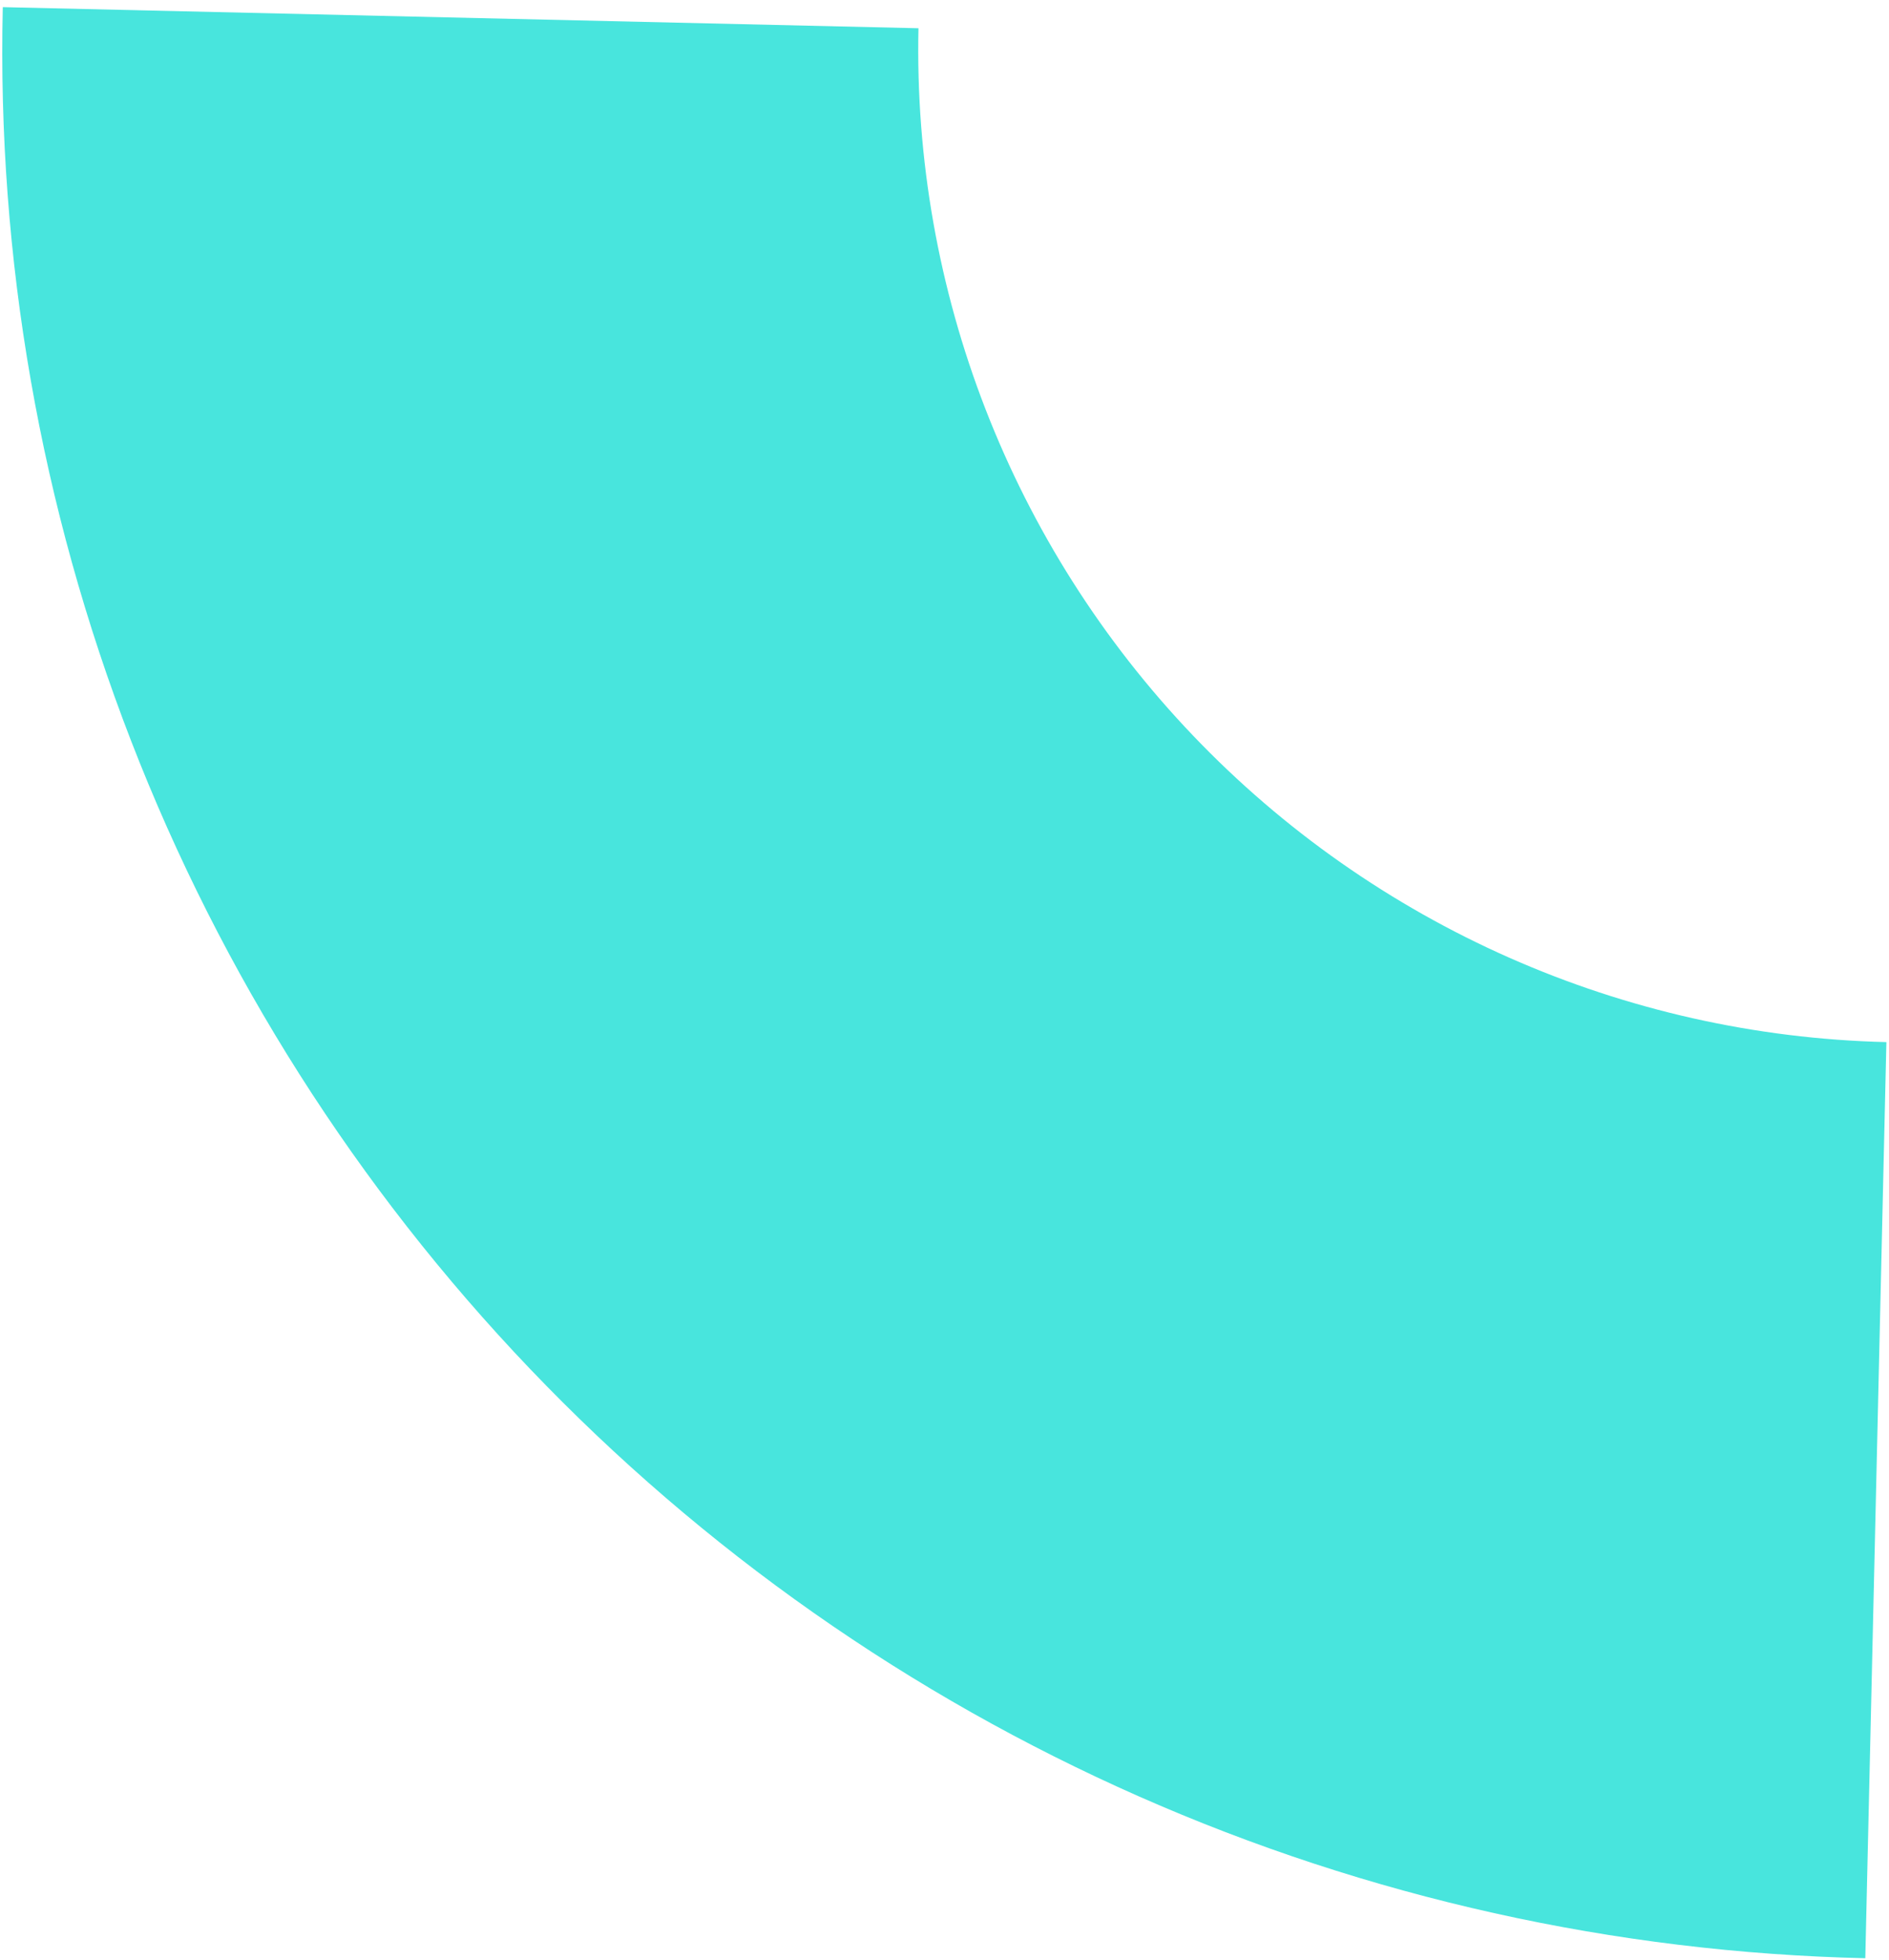 <svg width="216" height="224" viewBox="0 0 216 224" fill="none" xmlns="http://www.w3.org/2000/svg">
<path d="M105.023 3.229L0.319 0.816C-0.35 29.448 4.629 57.931 14.972 84.637C25.315 111.343 40.818 135.749 60.597 156.46C80.375 177.171 104.041 193.781 130.241 205.341C156.44 216.901 184.661 223.184 213.29 223.832L215.702 119.117C185.67 118.394 157.151 105.787 136.402 84.061C115.653 62.336 104.368 33.265 105.023 3.229Z" fill="#48E5DD"/>
</svg>
